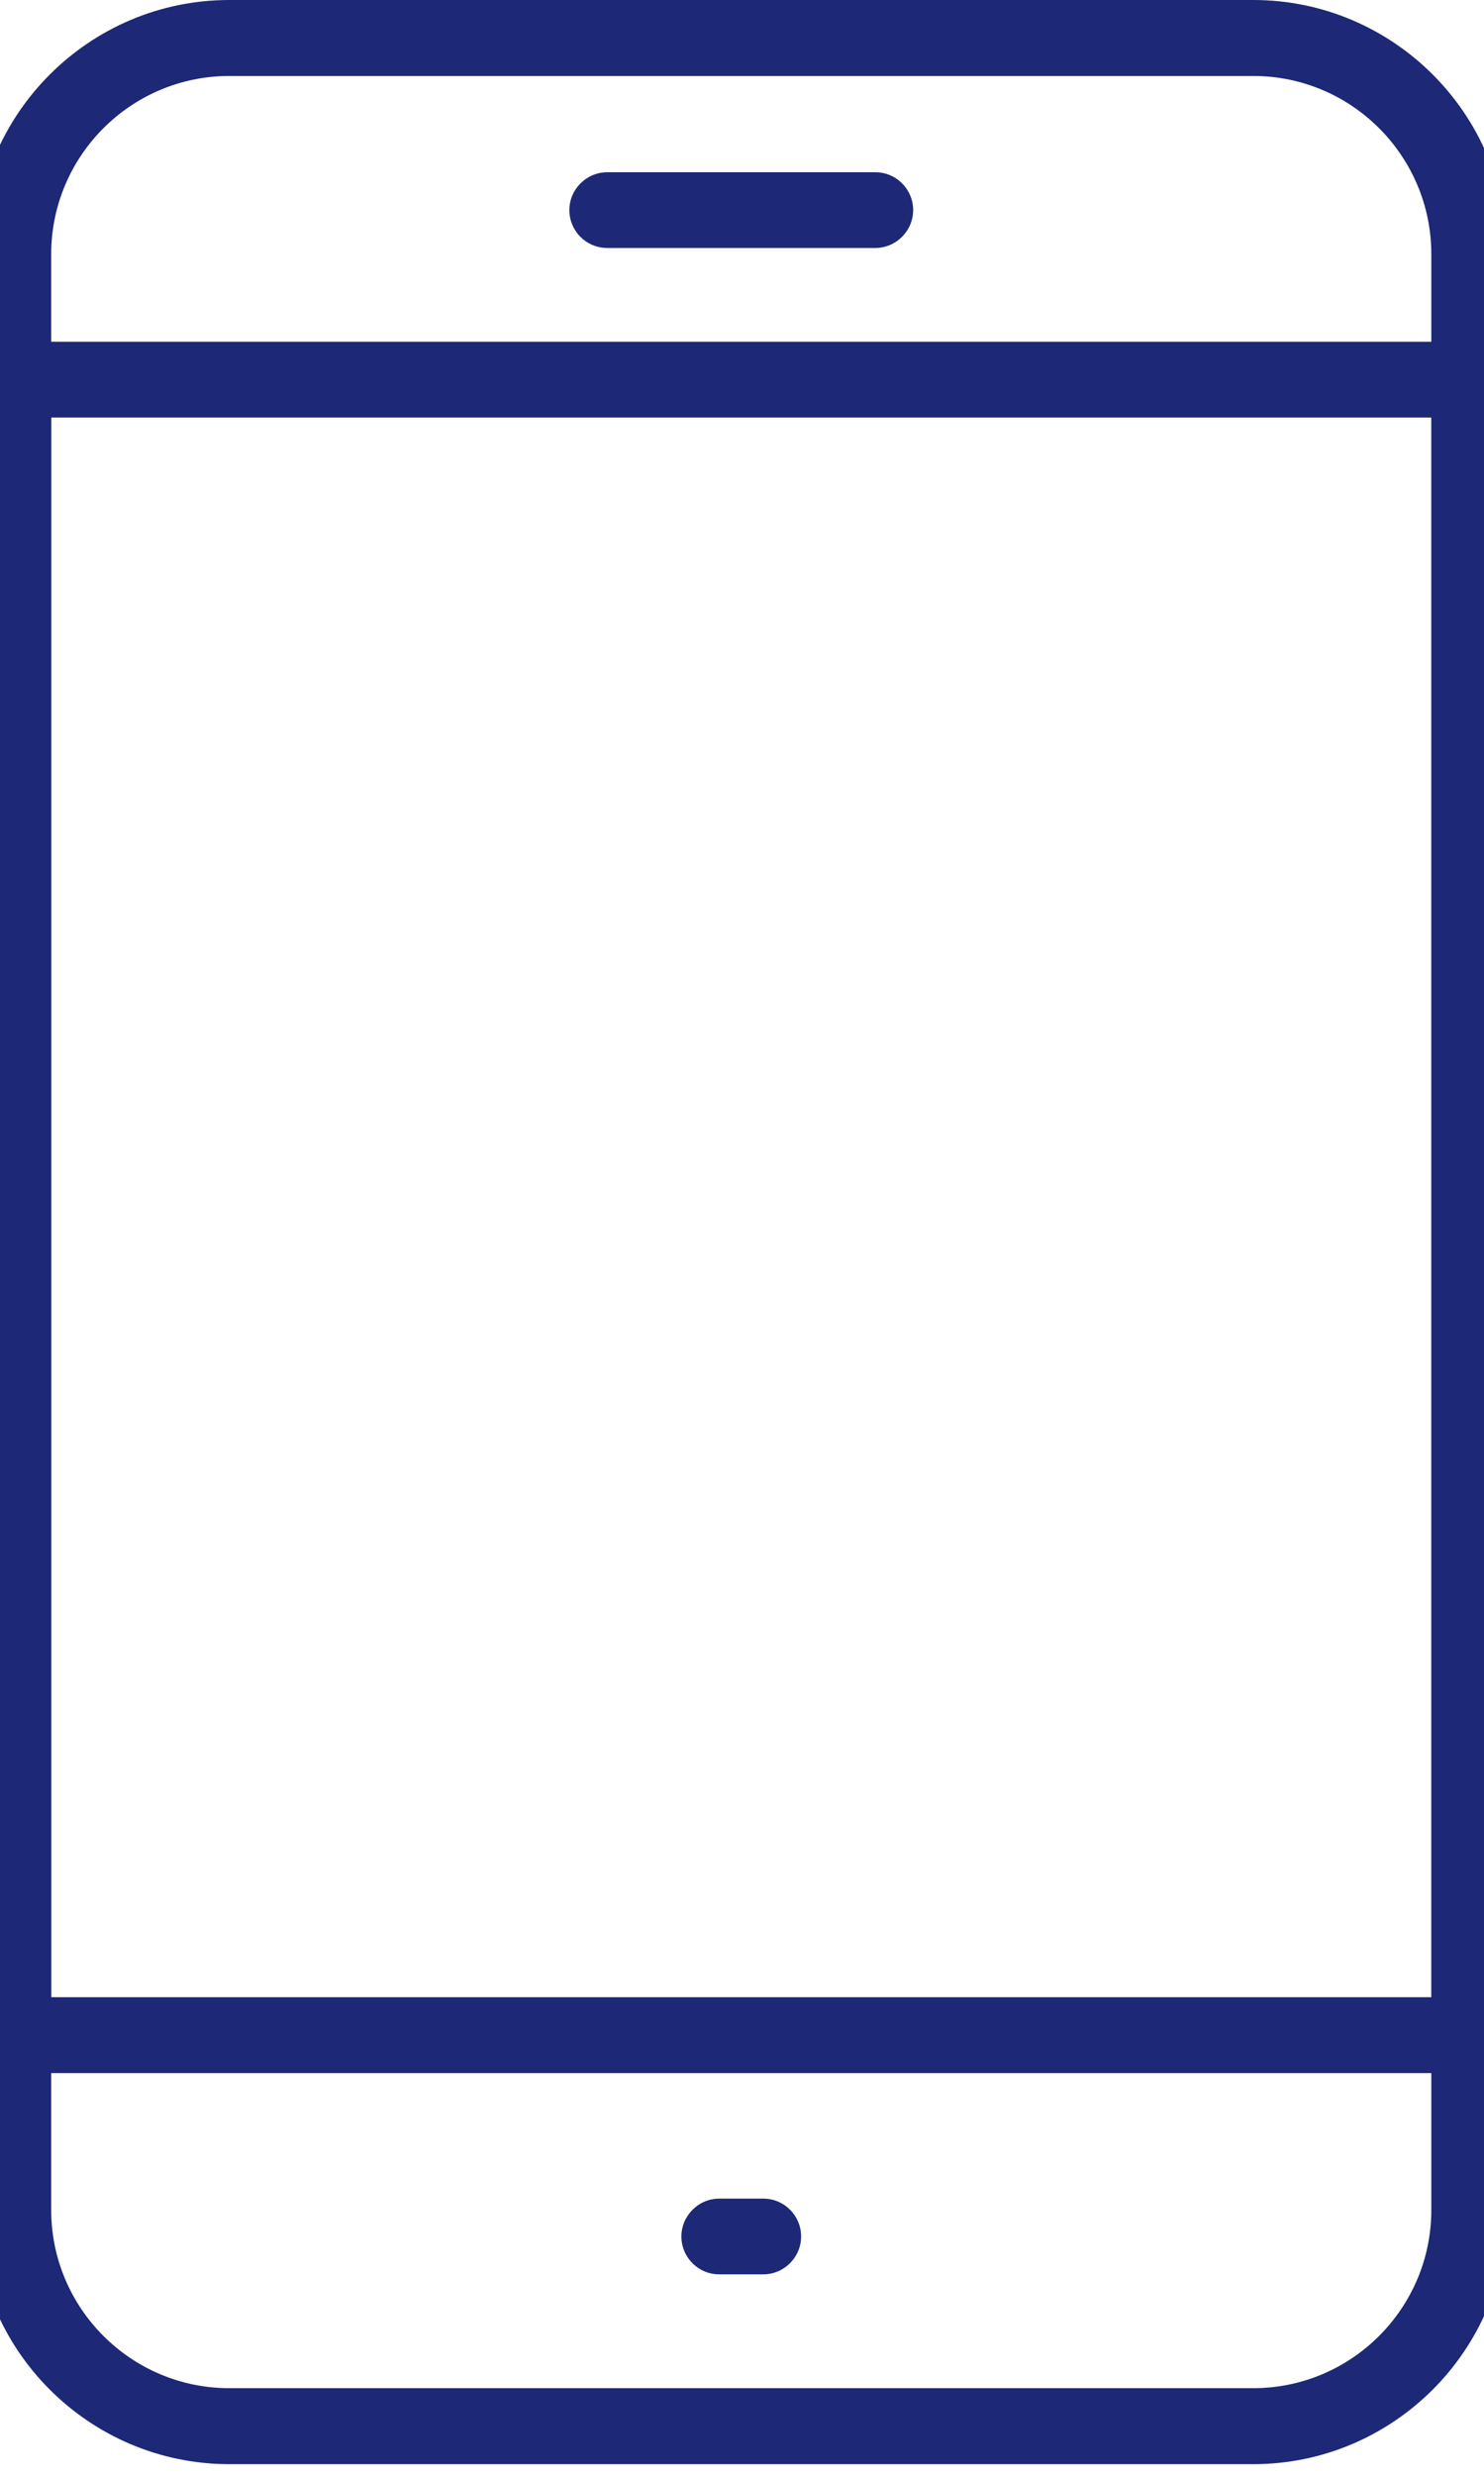 <?xml version="1.0" encoding="UTF-8"?>
<svg preserveAspectRatio="xMidYMid slice" xmlns="http://www.w3.org/2000/svg" width="18px" height="30px" viewBox="0 0 62 100" fill="none">
  <g clip-path="url(#clip0_963_679)">
    <path d="M51.67 99.57H10.27C4.61 99.57 0 94.96 0 89.3V10.27C0 4.61 4.61 0 10.27 0H51.67C57.33 0 61.94 4.61 61.94 10.27V89.3C61.94 94.96 57.33 99.57 51.67 99.57ZM10.27 3.07C6.3 3.07 3.07 6.3 3.07 10.27V89.3C3.07 93.27 6.3 96.5 10.27 96.5H51.67C55.64 96.5 58.87 93.27 58.87 89.3V10.27C58.87 6.3 55.64 3.07 51.67 3.07H10.27Z" fill="#1D2877"></path>
    <path d="M60.41 83.77H1.53C0.68 83.77 0 83.08 0 82.24V15.34C0 14.49 0.69 13.81 1.53 13.81H60.41C61.26 13.81 61.94 14.5 61.94 15.34V82.24C61.94 83.09 61.25 83.77 60.41 83.77ZM3.07 80.7H58.88V16.87H3.07V80.7Z" fill="#1D2877"></path>
    <path d="M36.39 10.02H25.55C24.7 10.02 24.02 9.33 24.02 8.49C24.02 7.65 24.71 6.96 25.55 6.96H36.39C37.24 6.96 37.92 7.65 37.92 8.49C37.92 9.33 37.23 10.02 36.39 10.02Z" fill="#1D2877"></path>
    <path d="M31.86 91.9H30.08C29.23 91.9 28.55 91.21 28.55 90.37C28.55 89.53 29.24 88.84 30.08 88.84H31.86C32.71 88.84 33.39 89.53 33.39 90.37C33.39 91.21 32.7 91.9 31.86 91.9Z" fill="#1D2877"></path>
  </g>
  <defs>
    <clipPath id="clip0_963_679">
      <rect width="61.94" height="99.57" fill="white"></rect>
    </clipPath>
  </defs>
</svg>
